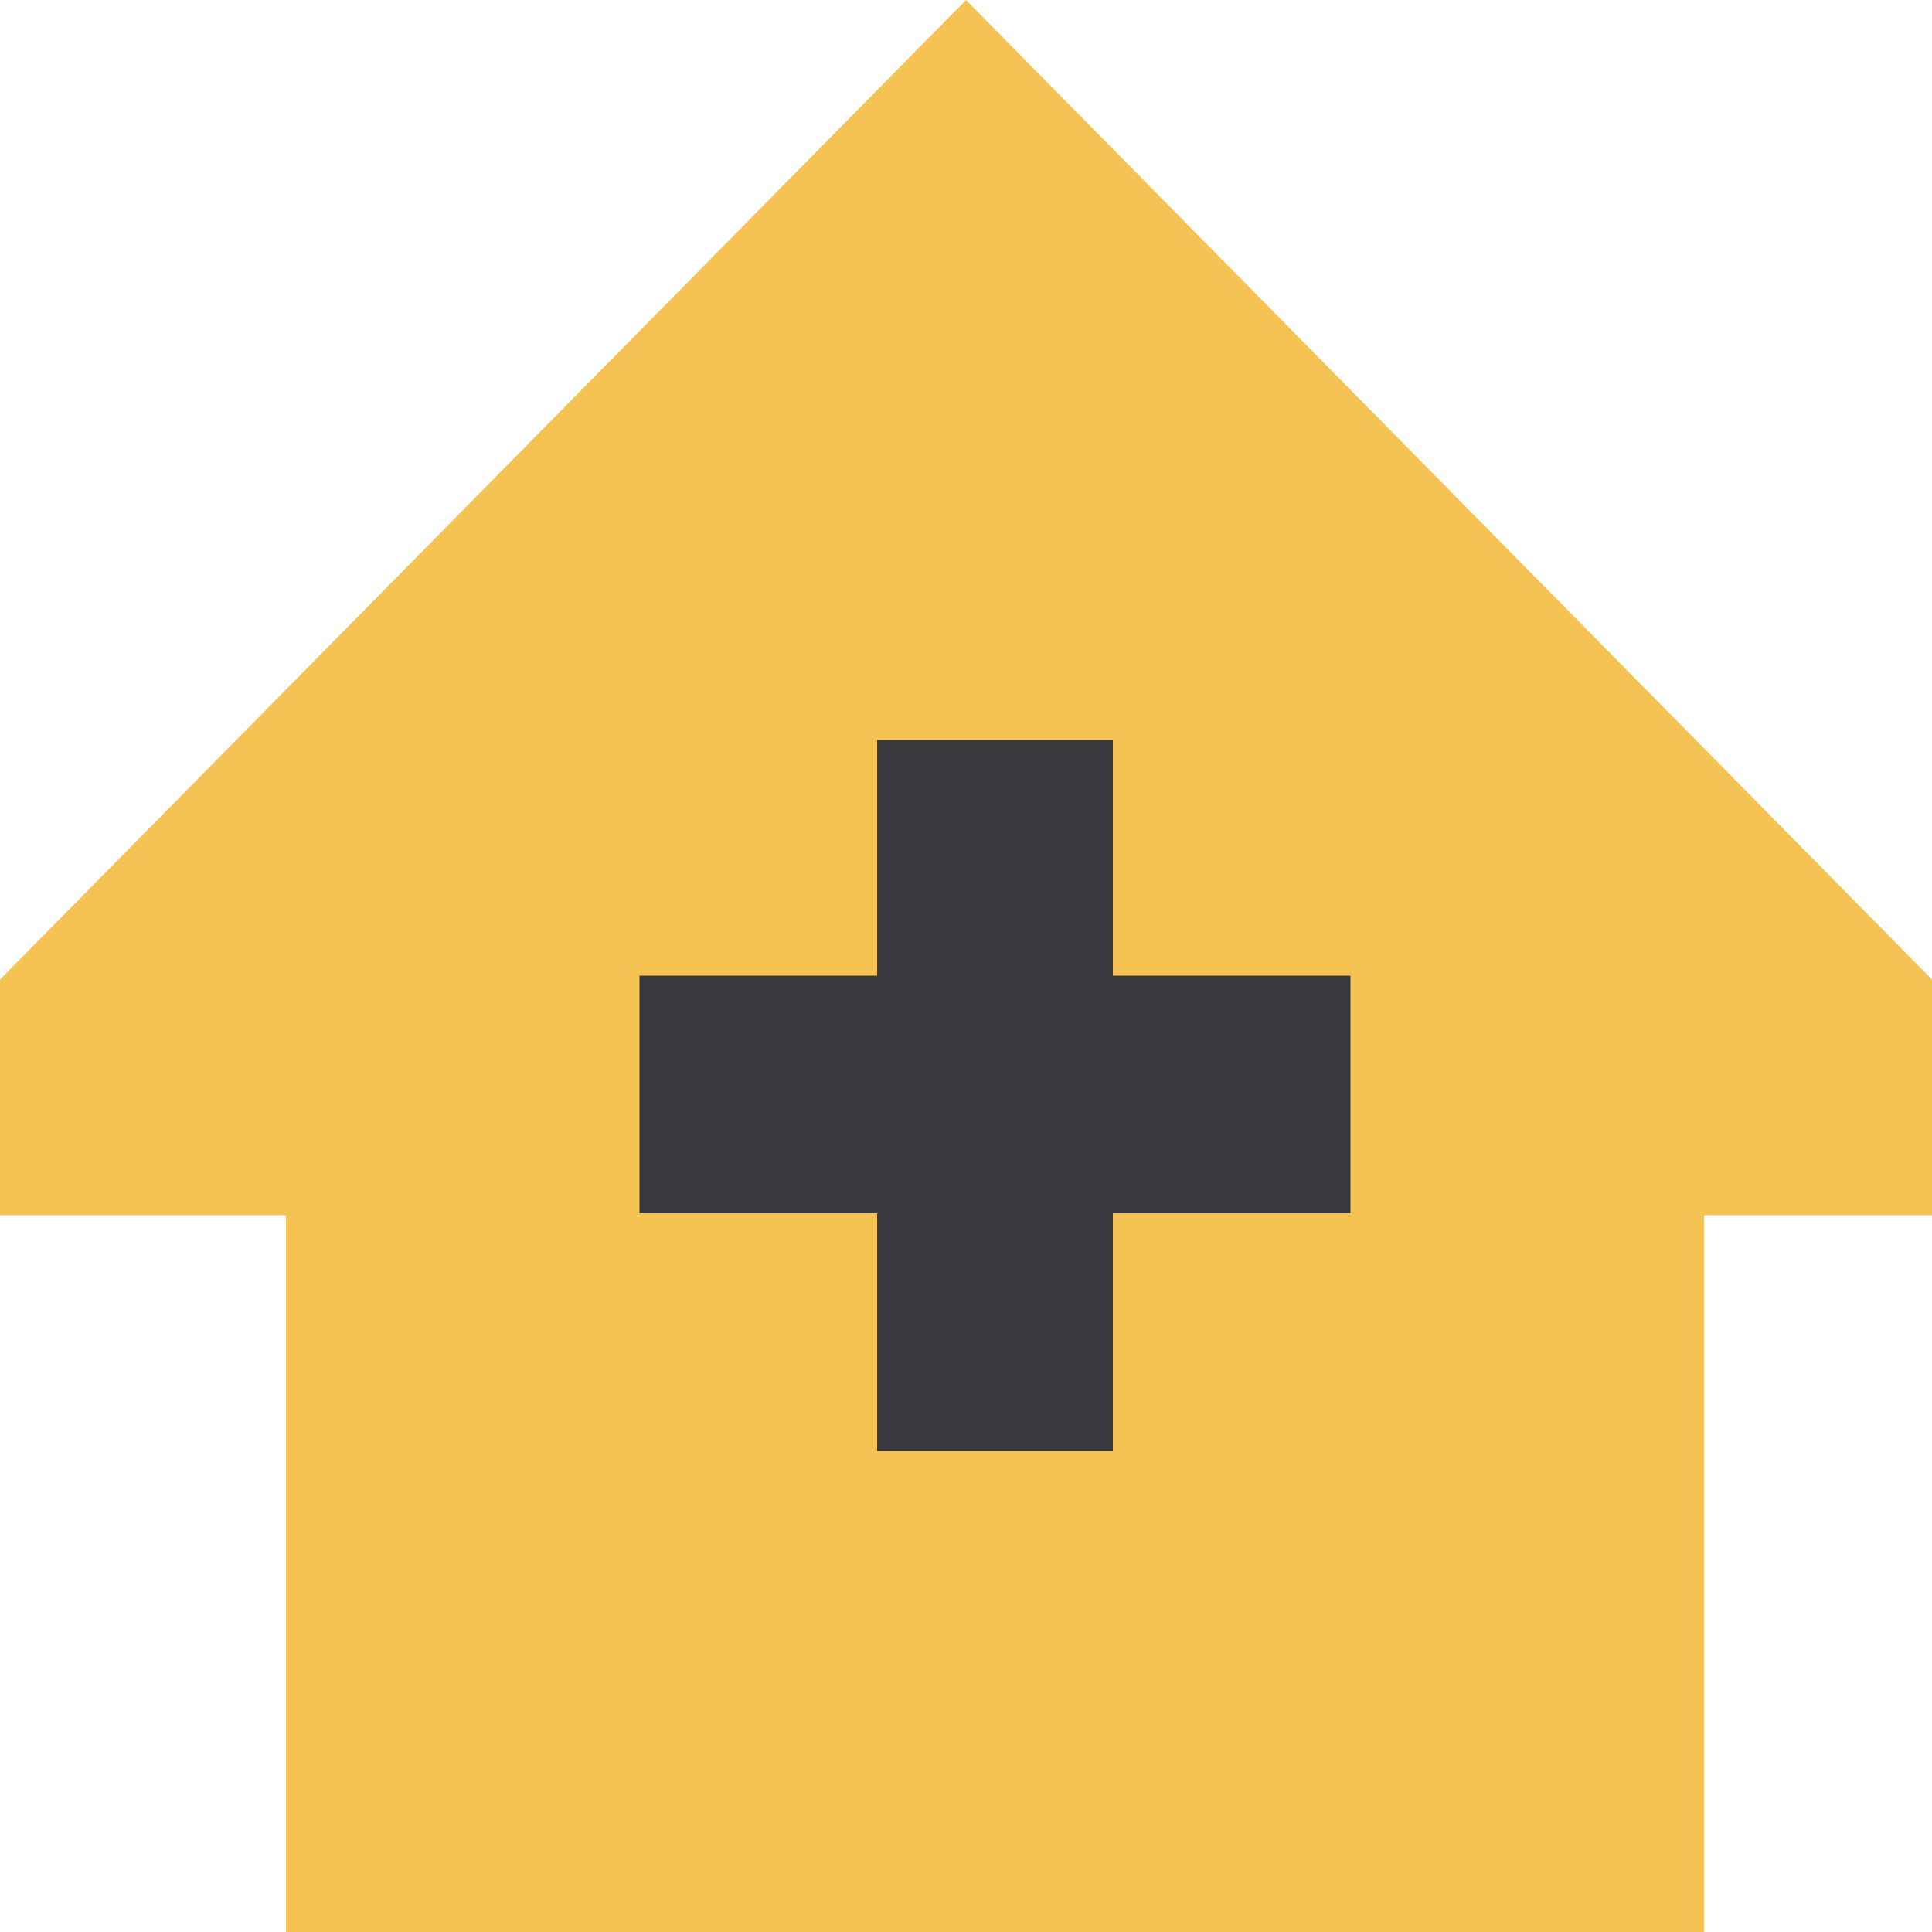 <?xml version="1.0" encoding="utf-8"?>
<!-- Generator: Adobe Illustrator 25.1.0, SVG Export Plug-In . SVG Version: 6.00 Build 0)  -->
<svg version="1.1" id="Ebene_1" xmlns="http://www.w3.org/2000/svg" xmlns:xlink="http://www.w3.org/1999/xlink" x="0px" y="0px"
	 viewBox="0 0 100 100" style="enable-background:new 0 0 100 100;" xml:space="preserve">
<style type="text/css">
	.st0{fill:#F4C353;}
	.st1{fill:#38383E;}
</style>
<g>
	<g>
		<rect x="14.8" y="39.6" class="st0" width="73.4" height="60.4"/>
		<polygon class="st0" points="50,0 0,50.7 0,62.9 100,62.9 100,50.7 		"/>
	</g>
	<g>
		<polygon class="st1" points="57.6,50.5 57.6,38.3 45.4,38.3 45.4,50.5 33.1,50.5 33.1,62.8 45.4,62.8 45.4,75.1 57.6,75.1 
			57.6,62.8 69.9,62.8 69.9,50.5 		"/>
	</g>
</g>
</svg>
